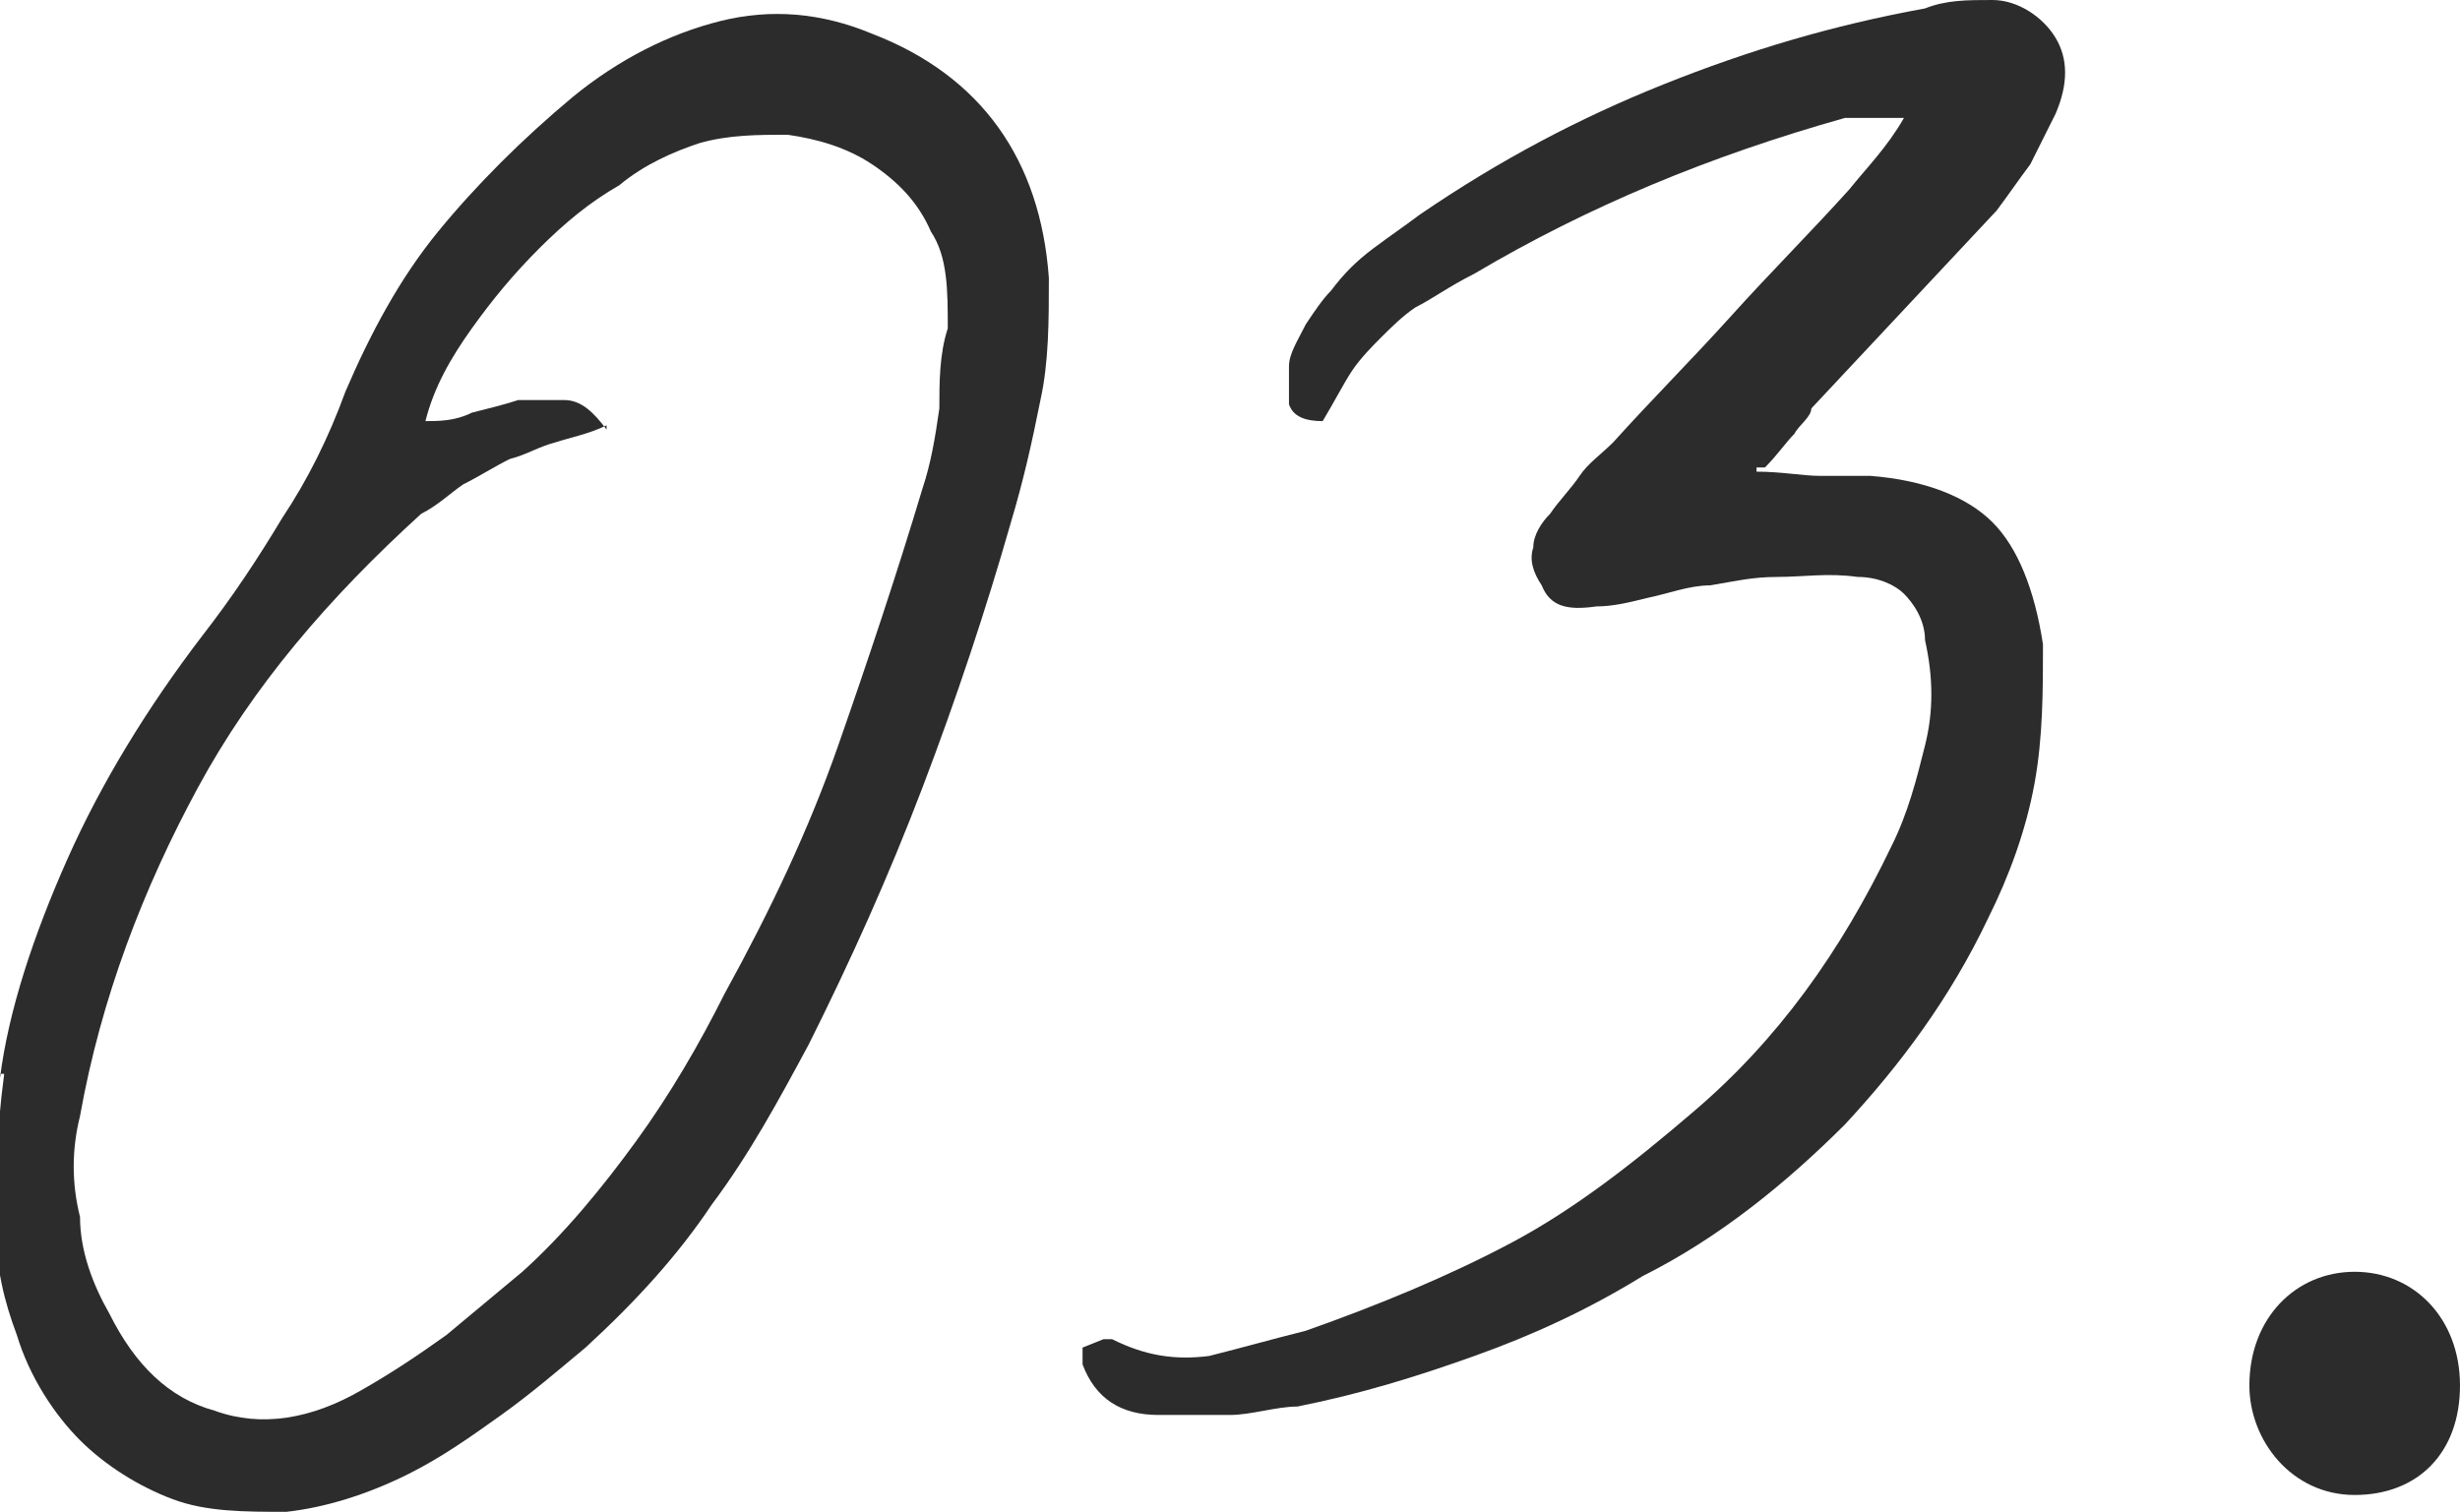 <?xml version="1.0" encoding="UTF-8"?>
<svg id="_レイヤー_1" xmlns="http://www.w3.org/2000/svg" version="1.1" viewBox="0 0 58.4 35.9">
  <!-- Generator: Adobe Illustrator 29.5.1, SVG Export Plug-In . SVG Version: 2.1.0 Build 141)  -->
  <defs>
    <style>
      .st0 {
        fill: #2c2c2c;
      }
    </style>
  </defs>
  <path class="st0" d="M0,25.6c.2-1.6.8-3.4,1.6-5.2.8-1.8,1.9-3.6,3.2-5.3.7-.9,1.3-1.8,1.9-2.8.6-.9,1.1-1.9,1.5-3,.6-1.4,1.3-2.7,2.2-3.8s2-2.2,3.2-3.2c1.1-.9,2.3-1.5,3.5-1.8,1.2-.3,2.4-.2,3.6.3,2.6,1,4,3,4.2,5.8,0,1,0,2-.2,2.9-.2,1-.4,1.9-.7,2.9-.6,2.1-1.3,4.2-2.1,6.3-.8,2.1-1.7,4.1-2.7,6.1-.7,1.3-1.4,2.6-2.3,3.8-.8,1.2-1.8,2.3-3,3.4-.6.5-1.3,1.1-2,1.6s-1.4,1-2.2,1.4c-1,.5-2,.8-2.9.9-1,0-1.9,0-2.7-.3s-1.6-.8-2.2-1.4-1.2-1.5-1.5-2.5c-.3-.8-.5-1.6-.5-2.6s0-2.1.2-3.6H0h0ZM14.4,10.1c-.4.2-.9.3-1.2.4-.4.1-.7.3-1.1.4-.4.2-.7.4-1.1.6-.3.2-.6.5-1,.7-2.2,2-4,4.1-5.3,6.5s-2.3,5-2.8,7.8c-.2.8-.2,1.6,0,2.4,0,.8.3,1.6.7,2.3.6,1.2,1.4,2,2.5,2.3,1.1.4,2.3.2,3.5-.5.7-.4,1.3-.8,2-1.3.6-.5,1.2-1,1.8-1.5,1-.9,1.9-2,2.7-3.1s1.5-2.3,2.1-3.5c1.1-2,2-3.9,2.7-5.9s1.4-4.1,2-6.1c.2-.6.3-1.2.4-1.9,0-.6,0-1.3.2-1.9,0-.9,0-1.7-.4-2.3-.3-.7-.8-1.2-1.4-1.6s-1.3-.6-2-.7c-.7,0-1.4,0-2.1.2-.6.2-1.3.5-1.9,1-.7.4-1.3.9-1.9,1.5s-1.1,1.2-1.6,1.9-.9,1.4-1.1,2.2c.3,0,.7,0,1.1-.2.4-.1.8-.2,1.1-.3h1.1c.4,0,.7.3,1,.7h.1-.1Z"/>
  <path class="st0" d="M41.7,11.2c.6,0,1.1.1,1.5.1h1.2c1.3.1,2.3.5,2.9,1.1s1,1.6,1.2,2.9c0,1.1,0,2.2-.2,3.3s-.6,2.2-1.1,3.2c-.9,1.9-2.1,3.5-3.4,4.9-1.4,1.4-3,2.7-4.8,3.6-1.3.8-2.6,1.4-4,1.9s-2.7.9-4.2,1.2c-.5,0-1.1.2-1.6.2h-1.7c-.9,0-1.5-.4-1.8-1.2v-.4l.5-.2h.2c.8.4,1.5.5,2.3.4.8-.2,1.5-.4,2.3-.6,1.7-.6,3.4-1.3,4.9-2.1s2.9-1.9,4.3-3.1c2-1.7,3.5-3.8,4.7-6.3.4-.8.6-1.6.8-2.4s.2-1.6,0-2.5c0-.5-.3-.9-.5-1.1-.2-.2-.6-.4-1.1-.4-.7-.1-1.3,0-1.9,0s-1,.1-1.6.2c-.5,0-1,.2-1.5.3-.4.1-.8.2-1.2.2-.7.1-1.1,0-1.3-.5-.2-.3-.3-.6-.2-.9,0-.3.2-.6.4-.8.2-.3.5-.6.7-.9.2-.3.5-.5.8-.8.9-1,1.9-2,2.8-3s1.9-2,2.8-3c.4-.5.9-1,1.3-1.7h-1.4c-3.2.9-6.1,2.1-8.8,3.7-.6.3-1,.6-1.4.8-.3.2-.6.5-.8.7s-.5.5-.7.8-.4.7-.7,1.2c-.4,0-.7-.1-.8-.4v-.9c0-.3.2-.6.4-1,.2-.3.4-.6.6-.8.3-.4.6-.7,1-1s.7-.5,1.1-.8c1.9-1.3,3.8-2.3,5.8-3.1s4-1.4,6.2-1.8C46.2,0,46.7,0,47.3,0s1.2.4,1.5.9c.3.5.3,1.1,0,1.8l-.6,1.2c-.3.4-.5.7-.8,1.1l-4.4,4.7c0,.2-.3.4-.4.6-.2.2-.4.5-.7.8h-.3.1Z"/>
  <path class="st0" d="M53.4,32.9c0-1.6,1.1-2.7,2.5-2.7s2.5,1.1,2.5,2.7-1,2.6-2.5,2.6-2.5-1.3-2.5-2.6Z"/>
</svg>